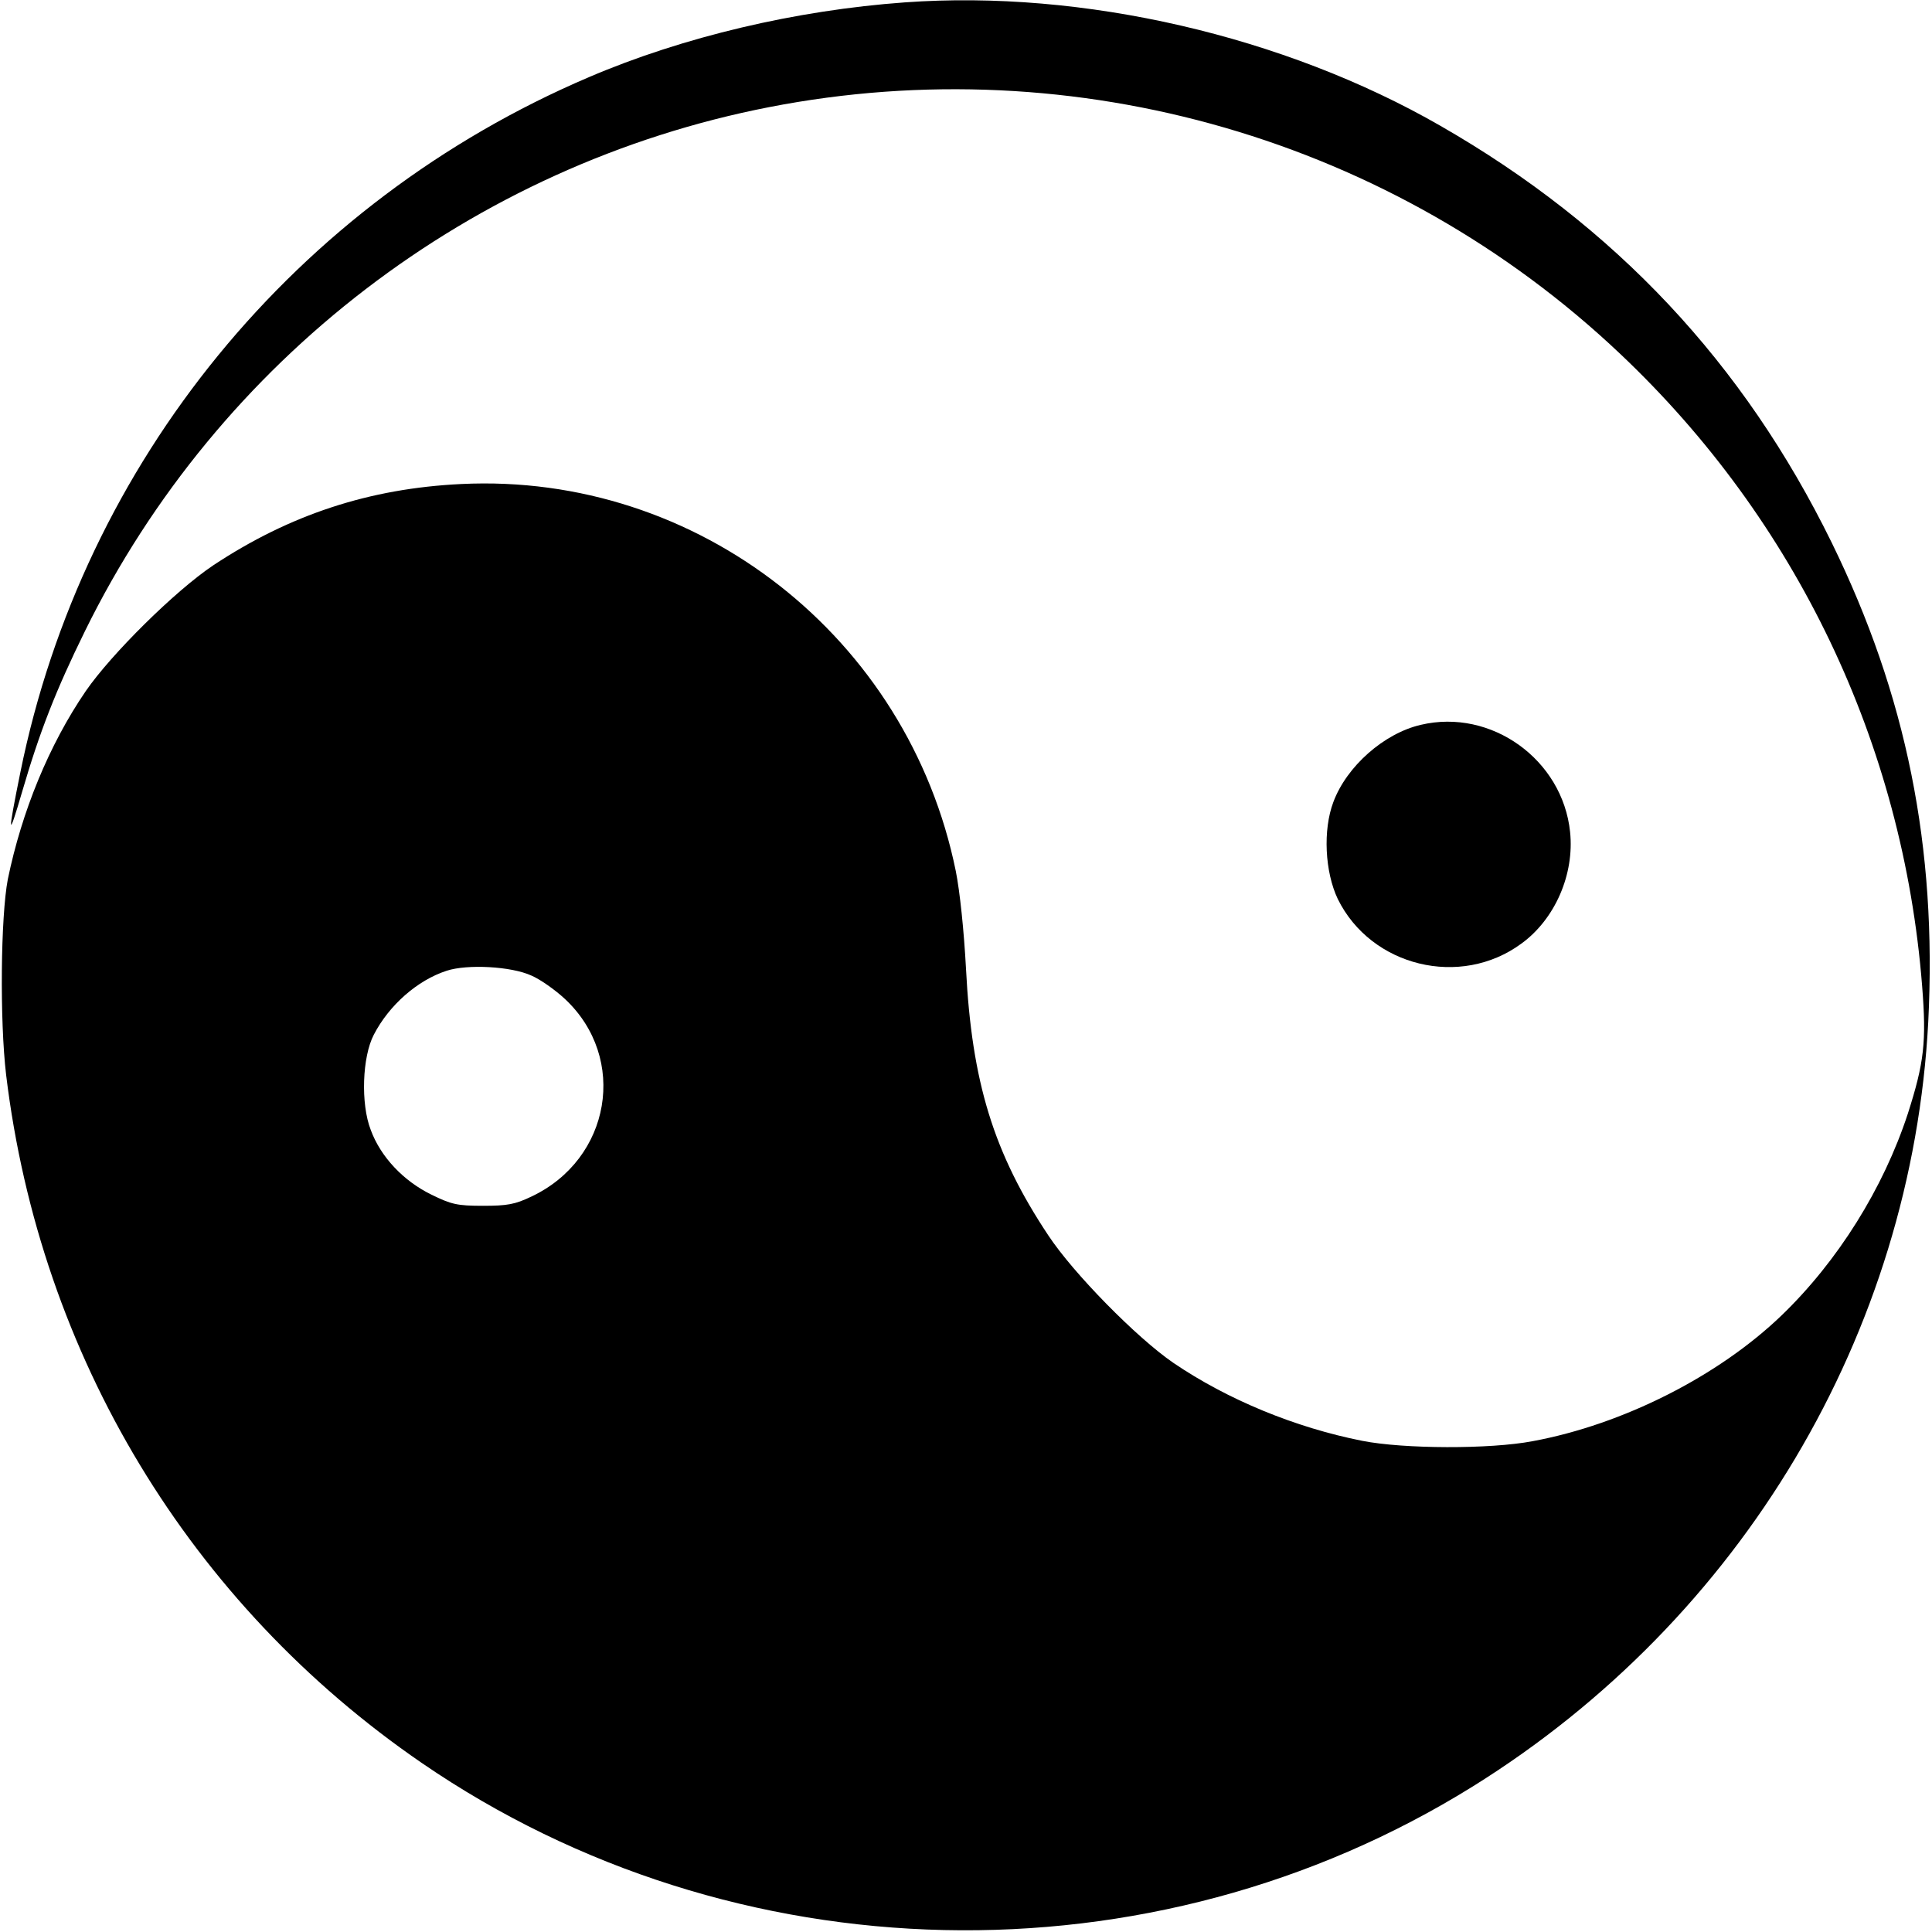 <?xml version="1.0" standalone="no"?>
<!DOCTYPE svg PUBLIC "-//W3C//DTD SVG 20010904//EN"
 "http://www.w3.org/TR/2001/REC-SVG-20010904/DTD/svg10.dtd">
<svg version="1.0" xmlns="http://www.w3.org/2000/svg"
 width="568pt" height="568pt" viewBox="0 0 568 568"
 preserveAspectRatio="xMidYMid meet">
<g transform="translate(0,568) scale(0.1,-0.1)"
fill="#000000" stroke="none">
<path d="M2660 5673 c-319 -23 -651 -101 -929 -220 -862 -368 -1486 -1131
-1671 -2043 -38 -187 -37 -202 5 -58 52 178 99 298 185 473 392 797 1139 1370
2011 1540 902 176 1837 -95 2503 -726 517 -489 831 -1145 887 -1858 13 -164 6
-225 -42 -375 -72 -220 -206 -434 -371 -593 -186 -179 -467 -321 -732 -370
-126 -24 -379 -23 -501 1 -197 39 -396 121 -555 229 -108 74 -294 263 -368
375 -161 242 -225 451 -242 784 -6 112 -18 227 -30 287 -140 688 -759 1172
-1454 1138 -270 -13 -504 -90 -729 -239 -112 -75 -300 -261 -375 -370 -108
-158 -188 -354 -229 -553 -21 -110 -24 -414 -5 -575 100 -826 540 -1555 1222
-2023 918 -630 2145 -657 3090 -69 791 492 1291 1332 1339 2248 26 512 -64
960 -284 1409 -259 528 -636 930 -1150 1225 -459 264 -1051 401 -1575 363z
m-1098 -2861 c26 -11 70 -42 99 -69 186 -174 135 -471 -99 -581 -48 -23 -71
-27 -142 -27 -76 0 -93 4 -152 33 -82 40 -149 111 -178 190 -30 77 -25 215 9
280 45 87 128 160 214 188 61 20 190 13 249 -14z"/>
<path d="M4177 3549 c-108 -25 -218 -122 -257 -227 -31 -82 -25 -205 13 -285
98 -199 361 -263 540 -131 99 72 156 204 143 328 -22 213 -232 364 -439 315z"/>
</g>
</svg>
